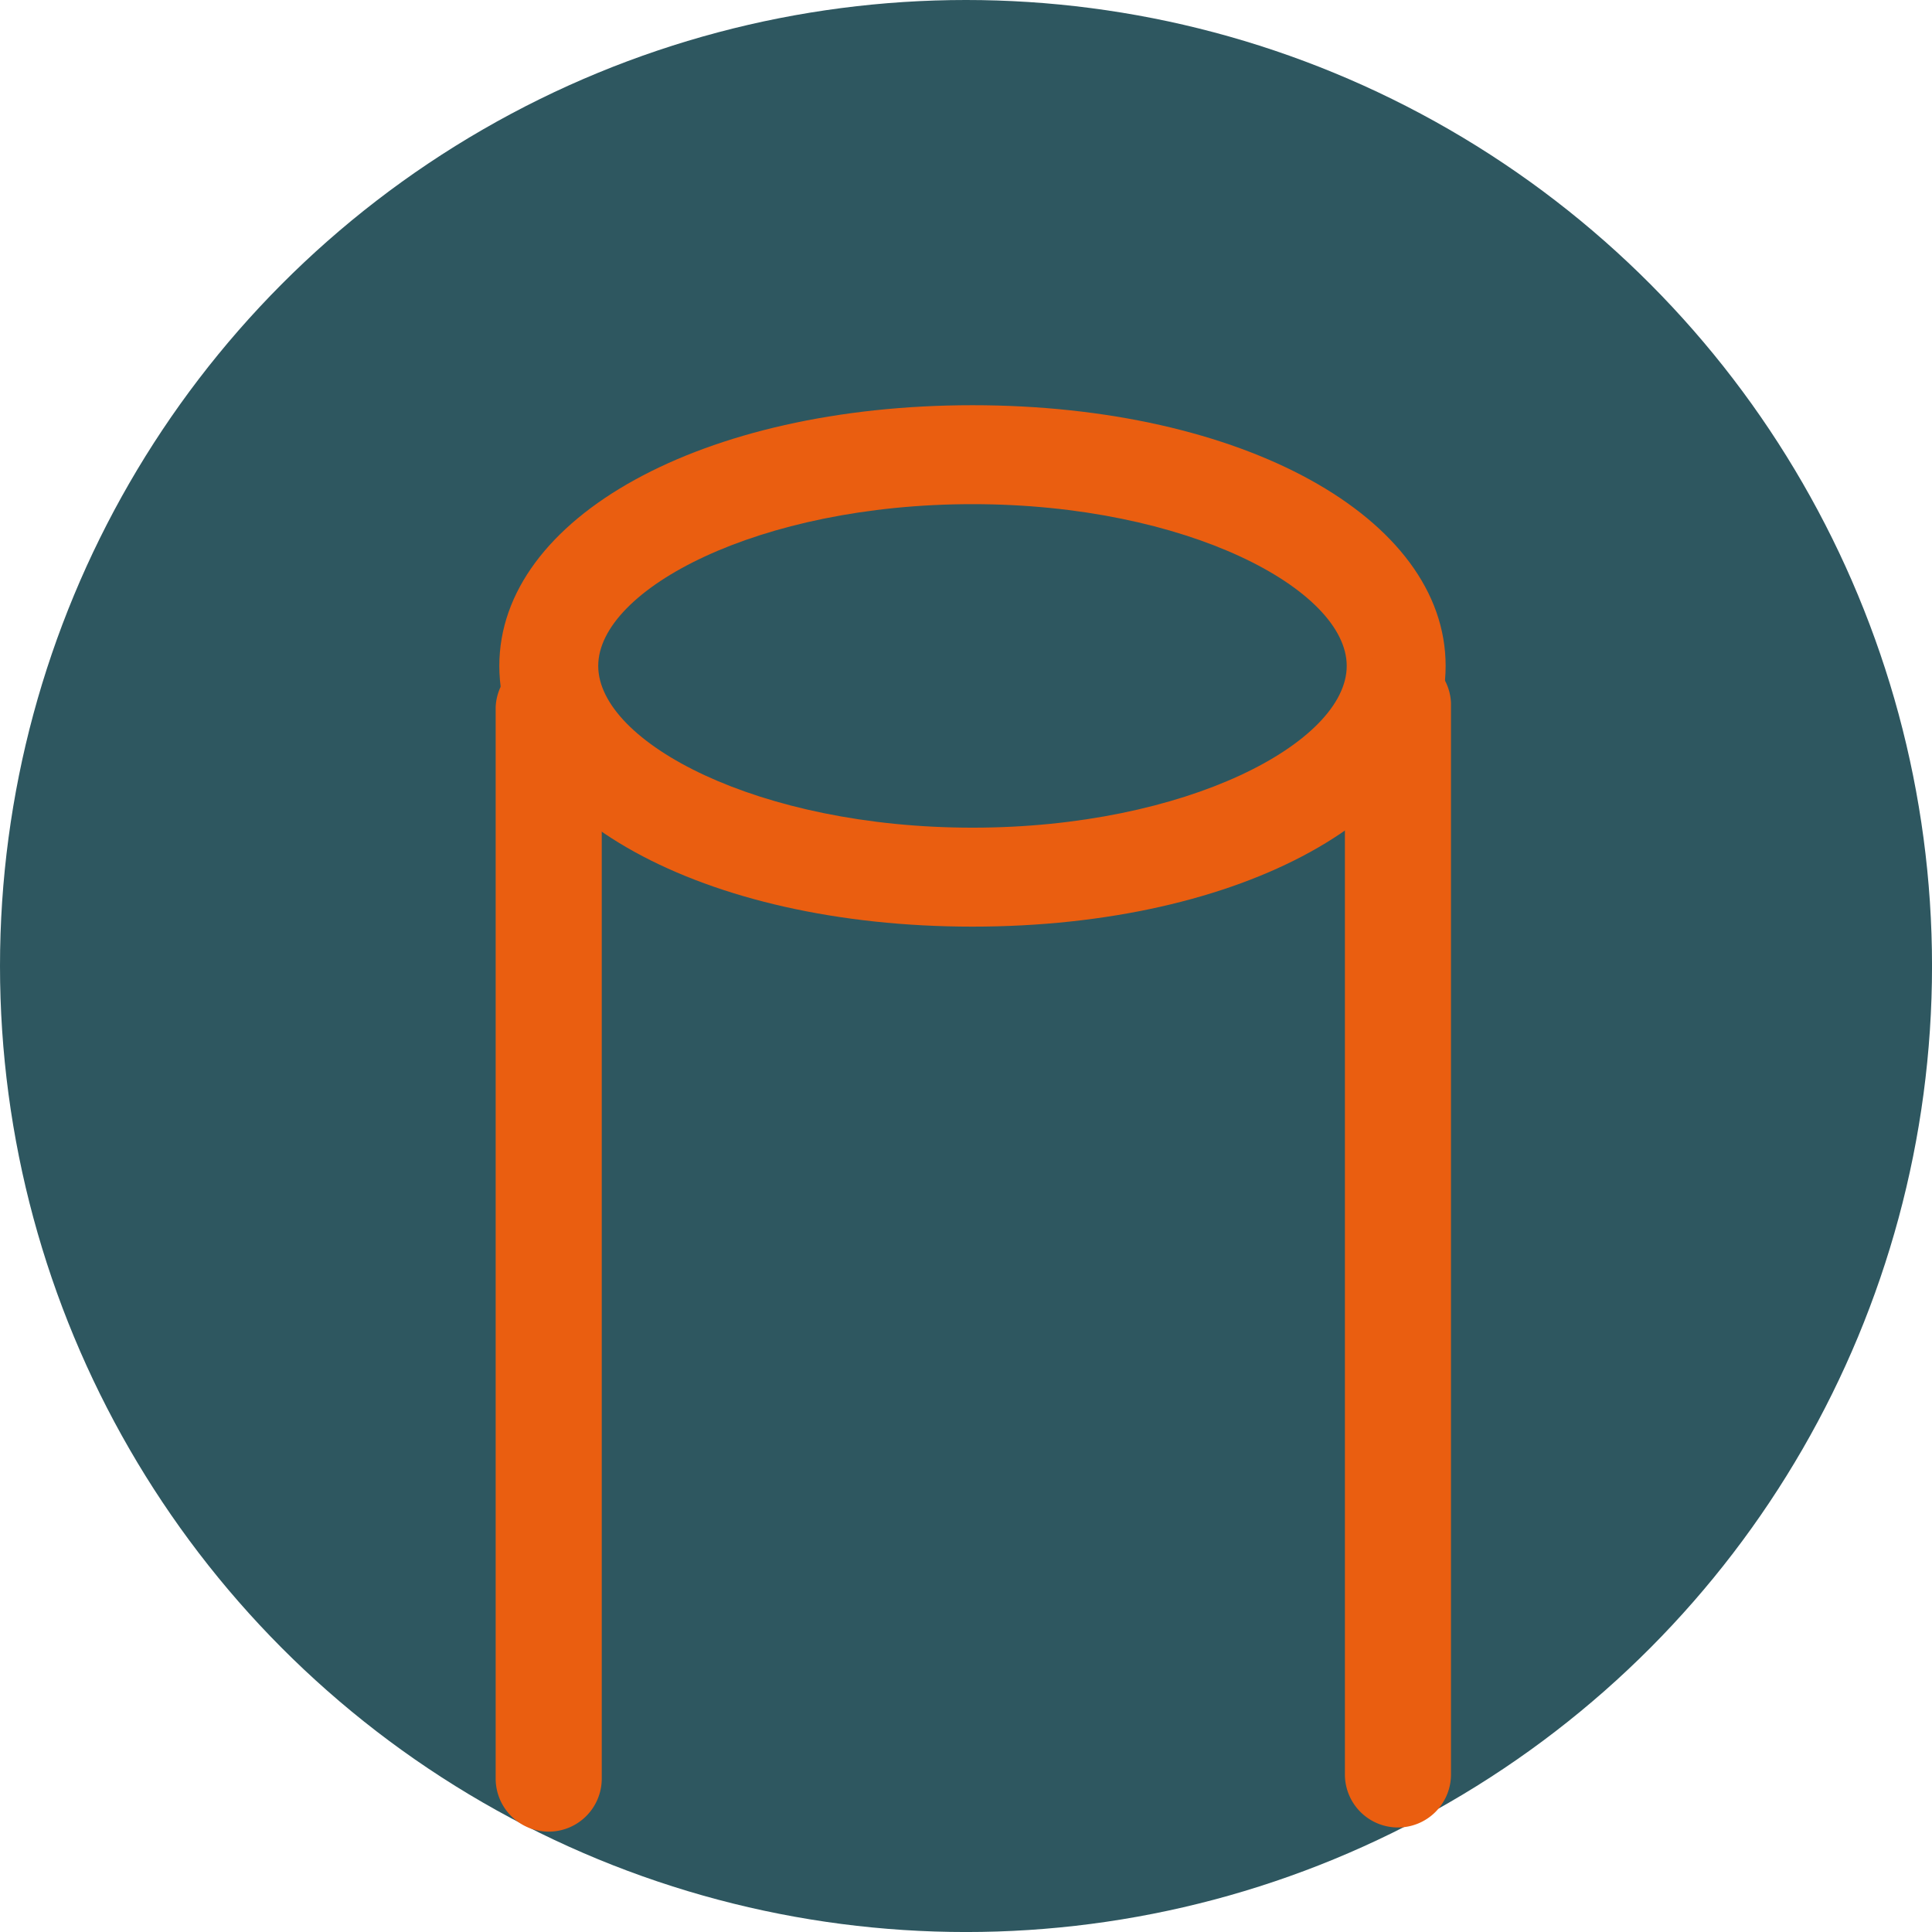 <?xml version="1.0" encoding="UTF-8"?> <svg xmlns="http://www.w3.org/2000/svg" width="78.307" height="78.307" viewBox="0 0 78.307 78.307"><g id="induction-angiogenesis" transform="translate(-623.118 -5886.086)"><circle id="Ellipse_804" data-name="Ellipse 804" cx="39.154" cy="39.154" r="39.154" transform="translate(623.118 5886.086)" fill="#2e5760"></circle><path id="Pfad_1623" data-name="Pfad 1623" d="M770.525,874.175c-10.933,0-19.179-4.545-19.179-10.567s8.246-10.567,19.179-10.567,19.177,4.544,19.177,10.567S781.458,874.175,770.525,874.175Zm0-17.124c-8.682,0-15.17,3.462-15.17,6.556s6.488,6.557,15.17,6.557,15.168-3.46,15.168-6.557S779.205,857.051,770.525,857.051Z" transform="translate(-107.99 5049.469)" fill="#ea5e10"></path><path id="Pfad_1624" data-name="Pfad 1624" d="M753.429,905.459a2.151,2.151,0,0,1-2.152-2.152V859.878a2.152,2.152,0,0,1,4.3,0v43.429A2.15,2.15,0,0,1,753.429,905.459Z" transform="translate(-108.069 5054.866)" fill="#ea5e10"></path><path id="Pfad_1625" data-name="Pfad 1625" d="M769.426,905.38a2.151,2.151,0,0,1-2.152-2.152V859.8a2.152,2.152,0,0,1,4.3,0v43.427A2.15,2.15,0,0,1,769.426,905.38Z" transform="translate(-89.645 5054.777)" fill="#ea5e10"></path></g></svg> 